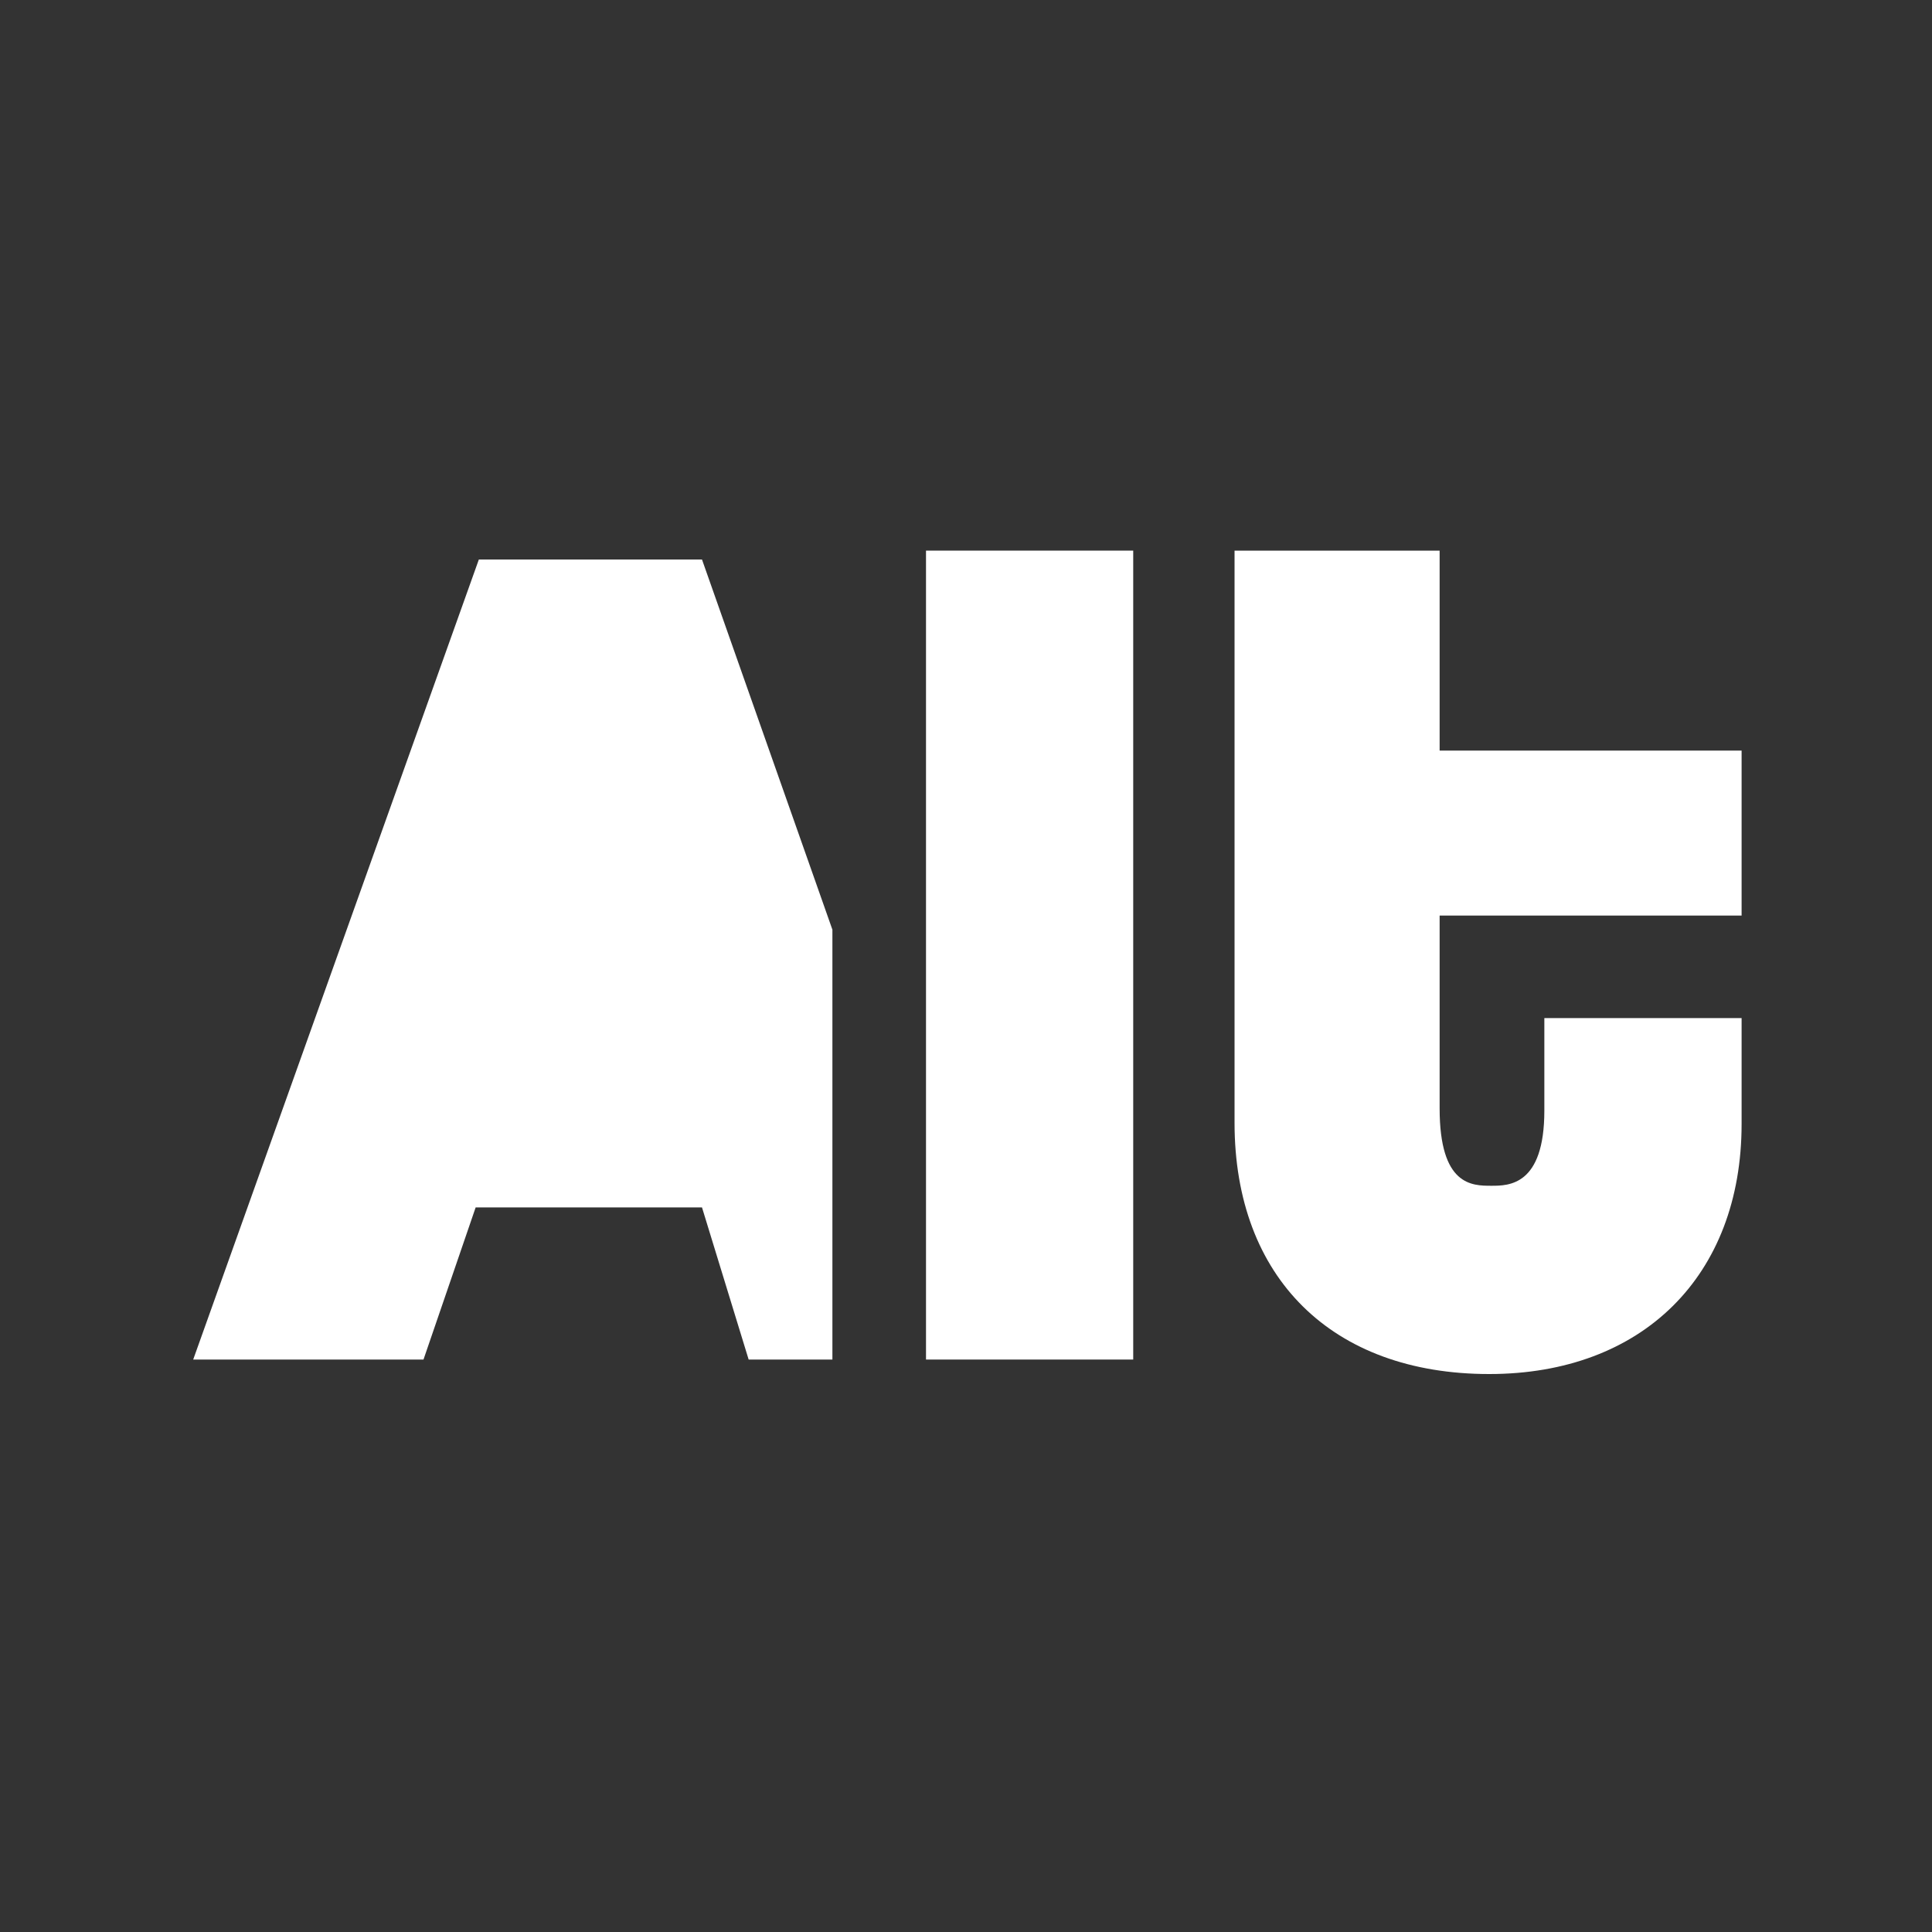 <svg width="200" height="200" viewBox="0 0 200 200" fill="none" xmlns="http://www.w3.org/2000/svg">
<rect x="0" y="0" width="200" height="200" fill="#333333" stroke="none"/>
<path d="M49.57 57.92L20 140.74H43.84L49.24 124.99H72.67L77.5 140.74H86.17V96.24L72.67 57.92H49.57Z" fill="white"/>
<path d="M117.31 57H95.86V140.74H117.31V57Z" fill="white"/>
<path d="M149.02 57H127.8V116.23C127.8 132.27 137.9 142.24 154.16 142.24C170.03 142.24 180.29 132.07 180.29 116.35V105.39H159.87V114.97C159.87 122.75 156.17 122.75 154.39 122.75C152.38 122.75 149.03 122.75 149.03 114.74V94.78H180.29V77.7H149.03V57.01L149.02 57Z" fill="white"/>
</svg>
